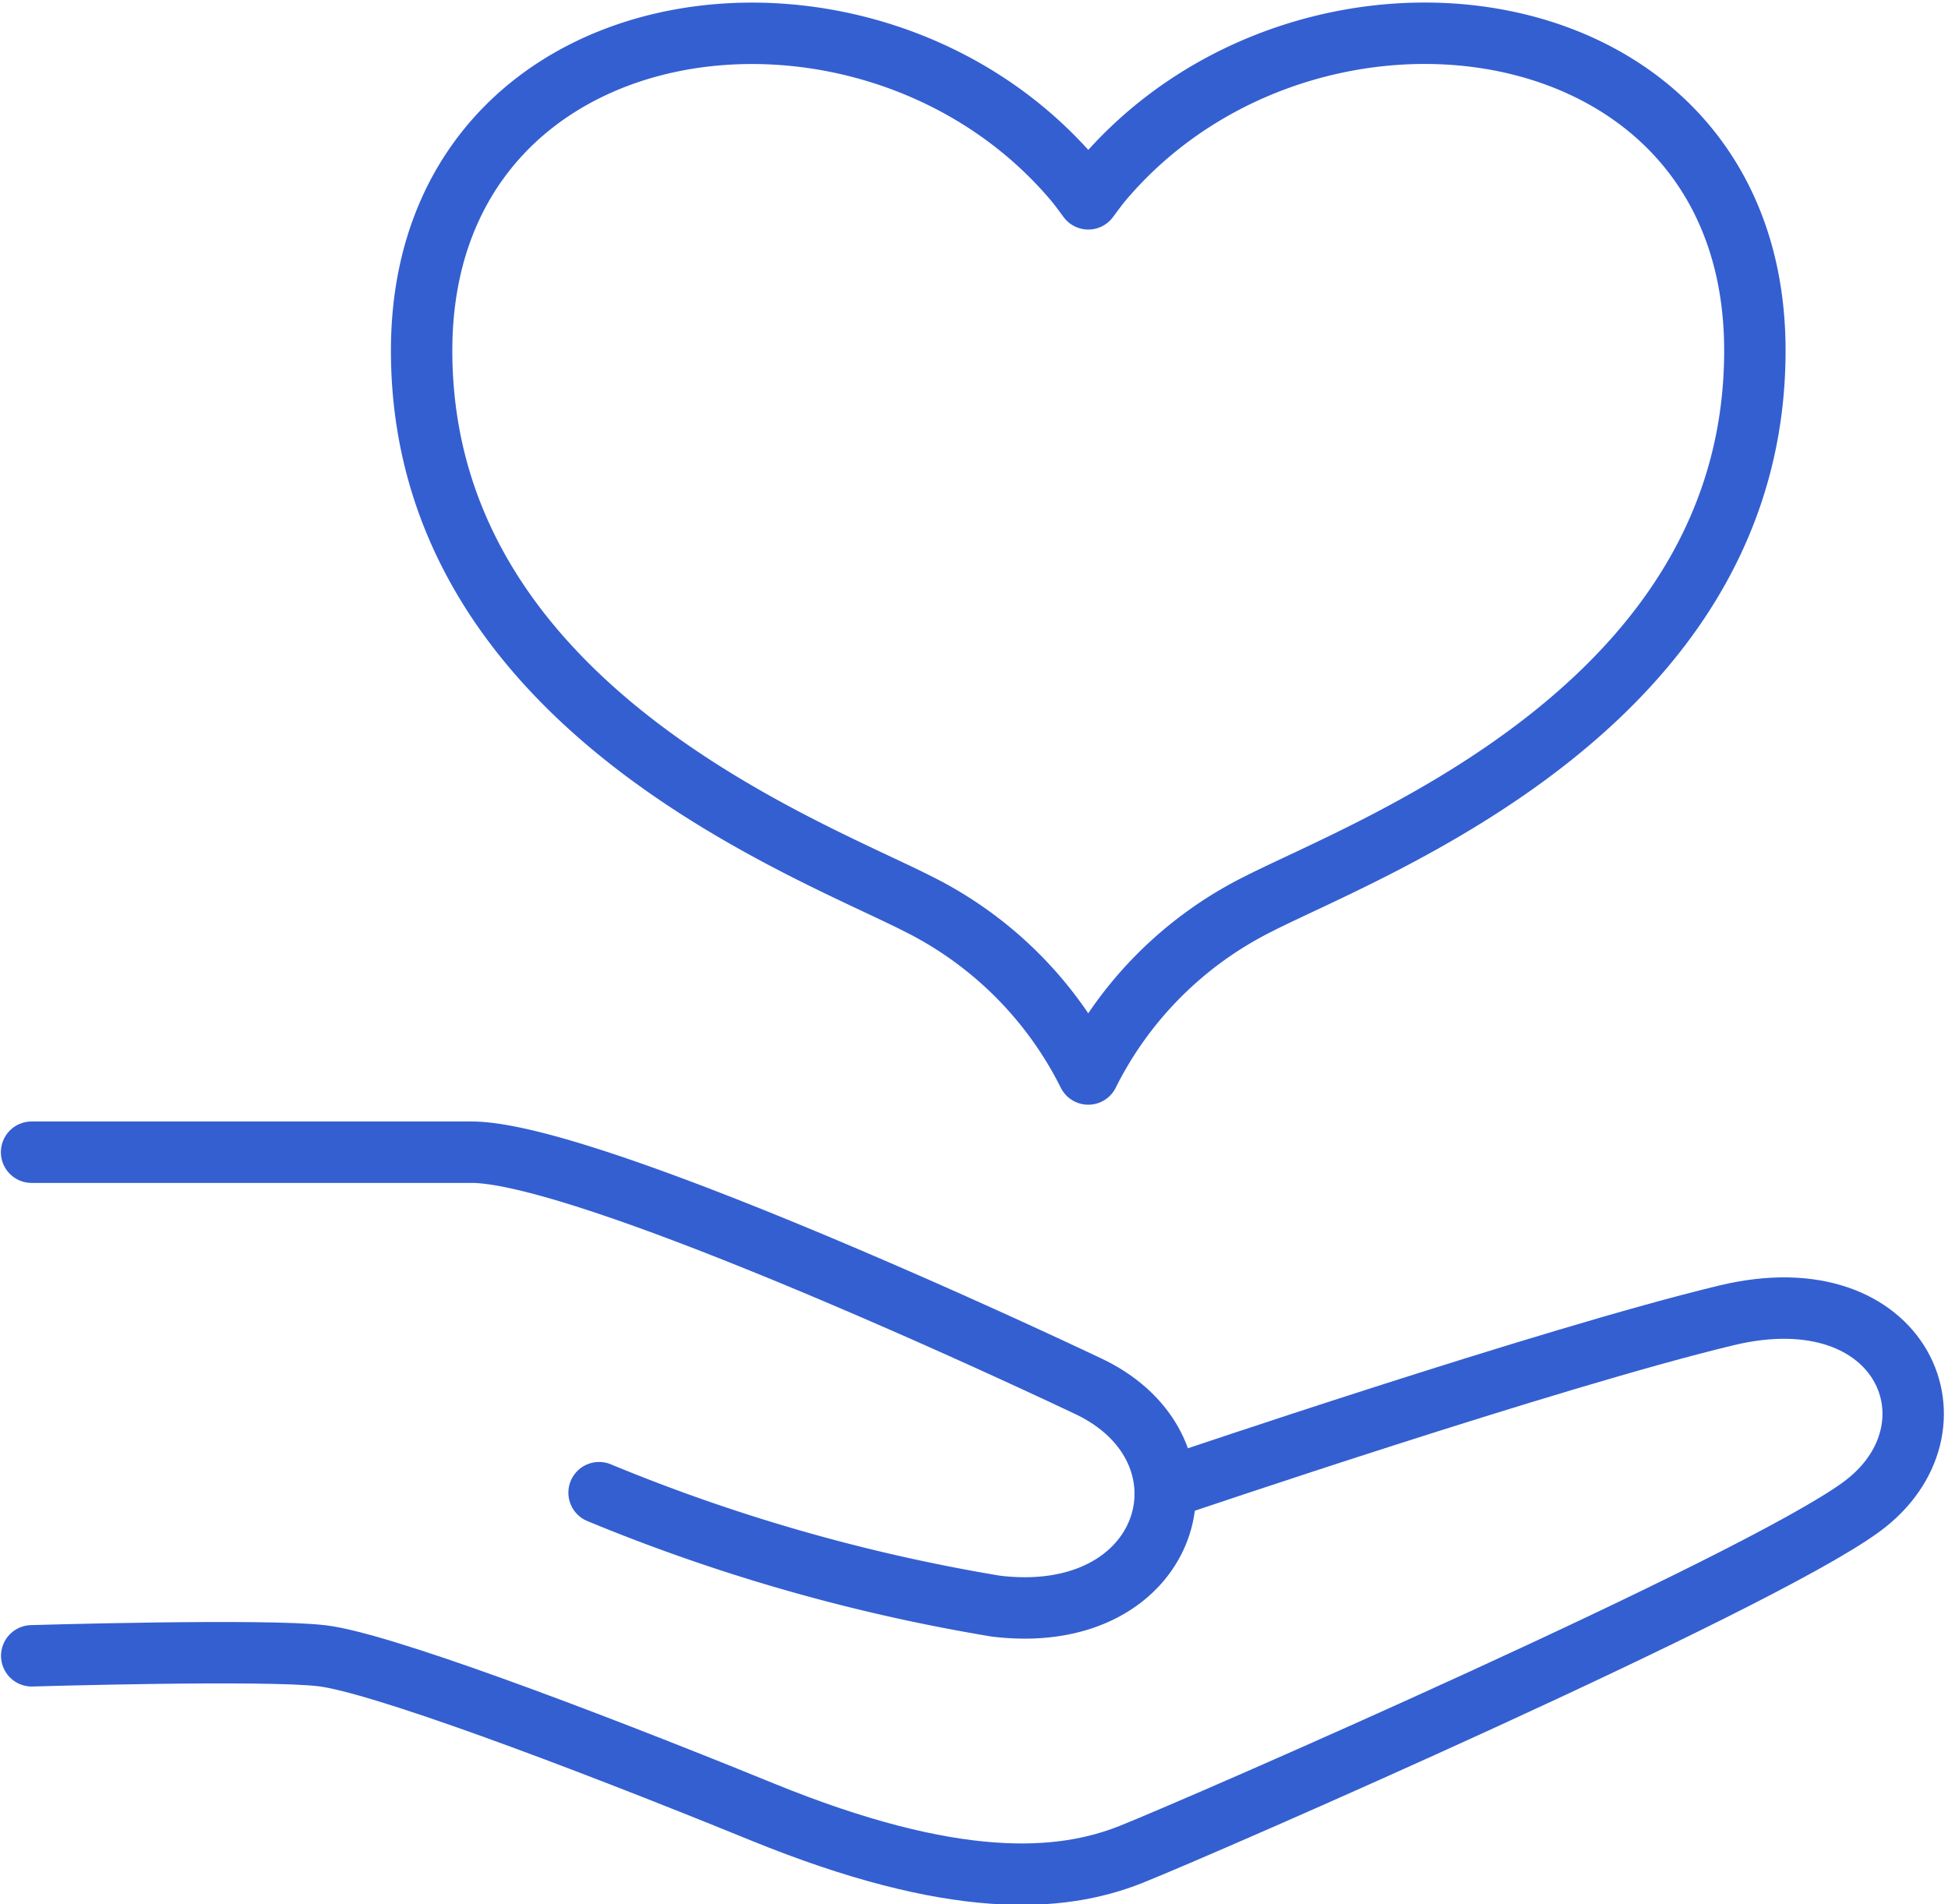 <svg xmlns="http://www.w3.org/2000/svg" width="47.588" height="46.507" viewBox="0 0 47.588 46.507"><defs><style>.a{fill:none;stroke:#345fd1;stroke-linecap:round;stroke-linejoin:round;stroke-width:1.5px;}</style></defs><g transform="translate(-672.445 -327.644)"><path class="a" d="M673.217,354.683h10.742c2.6,0,11.781,4.158,15.073,5.717s2.079,5.89-2.252,5.371a44.306,44.306,0,0,1-9.7-2.772" transform="translate(0 1.102)"/><path class="a" d="M701.111,362.672s9.183-3.118,13.515-4.158,5.891,2.772,3.292,4.678-16.113,7.8-17.845,8.49-4.332.866-9.009-1.04S681.706,367,680.32,366.83s-7.1,0-7.1,0" transform="translate(0 1.255)"/><path class="a" d="M698.993,332.049c-.122.145-.233.3-.346.451-.113-.152-.224-.306-.346-.451-5.016-5.928-15.94-4.5-15.94,4.158s9.392,12.121,12.128,13.514a9.257,9.257,0,0,1,4.157,4.154v0h0v0a9.257,9.257,0,0,1,4.157-4.154c2.736-1.393,12.128-4.851,12.128-13.514S704.01,326.121,698.993,332.049Z" transform="translate(0.384)"/></g></svg>